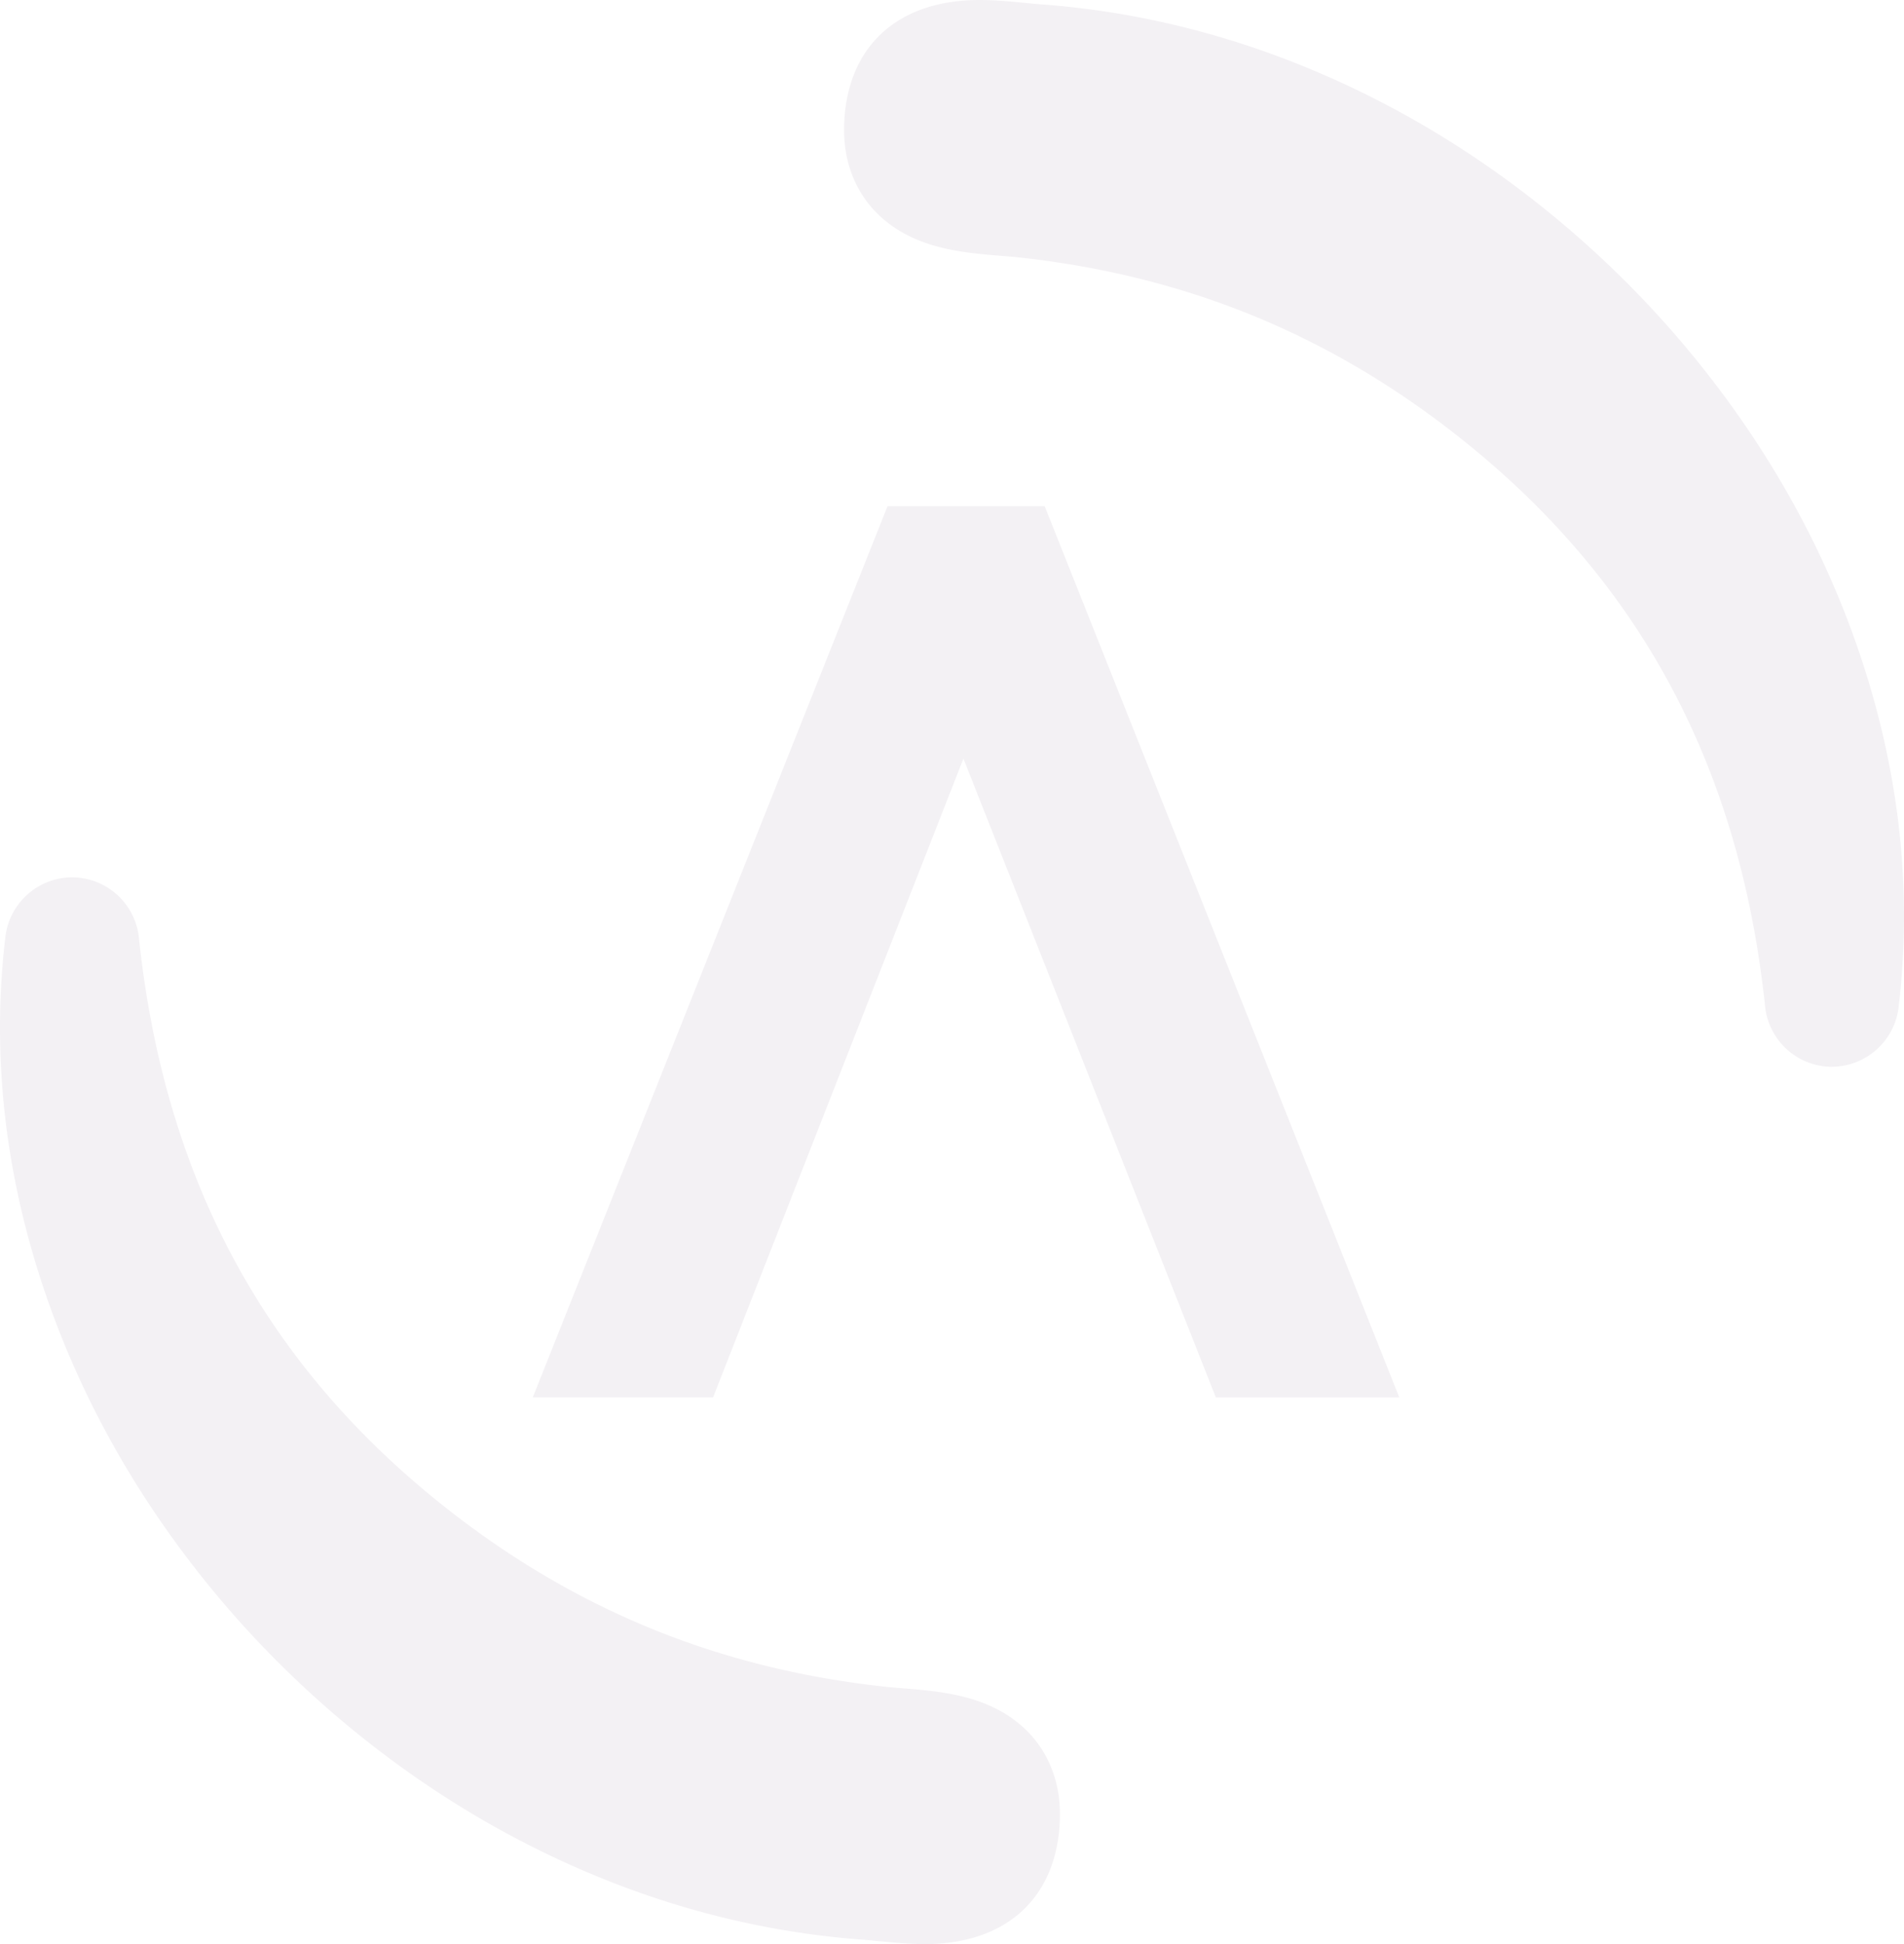 <svg xmlns="http://www.w3.org/2000/svg" width="1618.976" height="1652.764" viewBox="0 0 1618.976 1652.764">
  <g id="Ardent-Swoosh_ForWeb-RGB_Double-A_Light-Grey" transform="translate(-28.633 -17.96)" opacity="0.056" style="mix-blend-mode: hard-light;isolation: isolate">
    <path id="Path_39798" data-name="Path 39798" d="M1321.606,924.884a57.3,57.3,0,0,1-56.449-51.526C1242.995,663.739,1153.73,502.29,992.345,379.783c-107.326-81.46-225.7-128.222-361.9-143.007-4.48-.491-9.5-.886-14.9-1.33-22.162-1.773-49.547-3.957-74.036-14.864-39.195-17.492-60.866-52.7-59.425-96.562,2.169-66.375,45.194-106.06,115.1-106.06,13.772,0,27.148,1.314,38.941,2.485,5.066.491,9.783.966,13.994,1.266,106.693,7.915,210.7,39.575,309.125,94.029C1051.8,167.03,1136.7,238.185,1204.75,321.529c64.507,78.975,112.63,165.976,142.991,258.6,32.135,97.908,42.551,196.813,30.979,293.929a57.351,57.351,0,0,1-56.734,50.782Z" transform="translate(264.317 0)" fill="#2b023c"/>
    <path id="Path_39799" data-name="Path 39799" d="M814.739,1395.981c-13.788,0-27.148-1.314-38.942-2.485-5.081-.507-9.783-.966-13.994-1.267-106.693-7.915-210.7-39.575-309.126-94.045-92.557-51.273-177.453-122.428-245.505-205.788C142.651,1013.421,94.544,926.42,64.166,833.8,32.063,735.876,21.631,637.018,33.2,539.886A57.352,57.352,0,0,1,89.937,489.12h.38a57.3,57.3,0,0,1,56.449,51.526c22.162,209.619,111.426,371.068,272.812,493.575,107.326,81.445,225.7,128.222,361.9,143.007,4.48.491,9.5.886,14.9,1.33,22.162,1.773,49.547,3.958,74.02,14.864,39.211,17.492,60.882,52.682,59.441,96.562-2.169,66.375-45.194,106.06-115.1,106.06" transform="translate(0 274.68)" fill="#2b023c"/>
    <path id="Path_39800" data-name="Path 39800" d="M750.094,289.82H616.458L314.82,1047.405H468.132L681,504.378l214.653,543.138h155.972Z" transform="translate(166.843 158.491)" fill="#2b023c"/>
  </g>
</svg>
